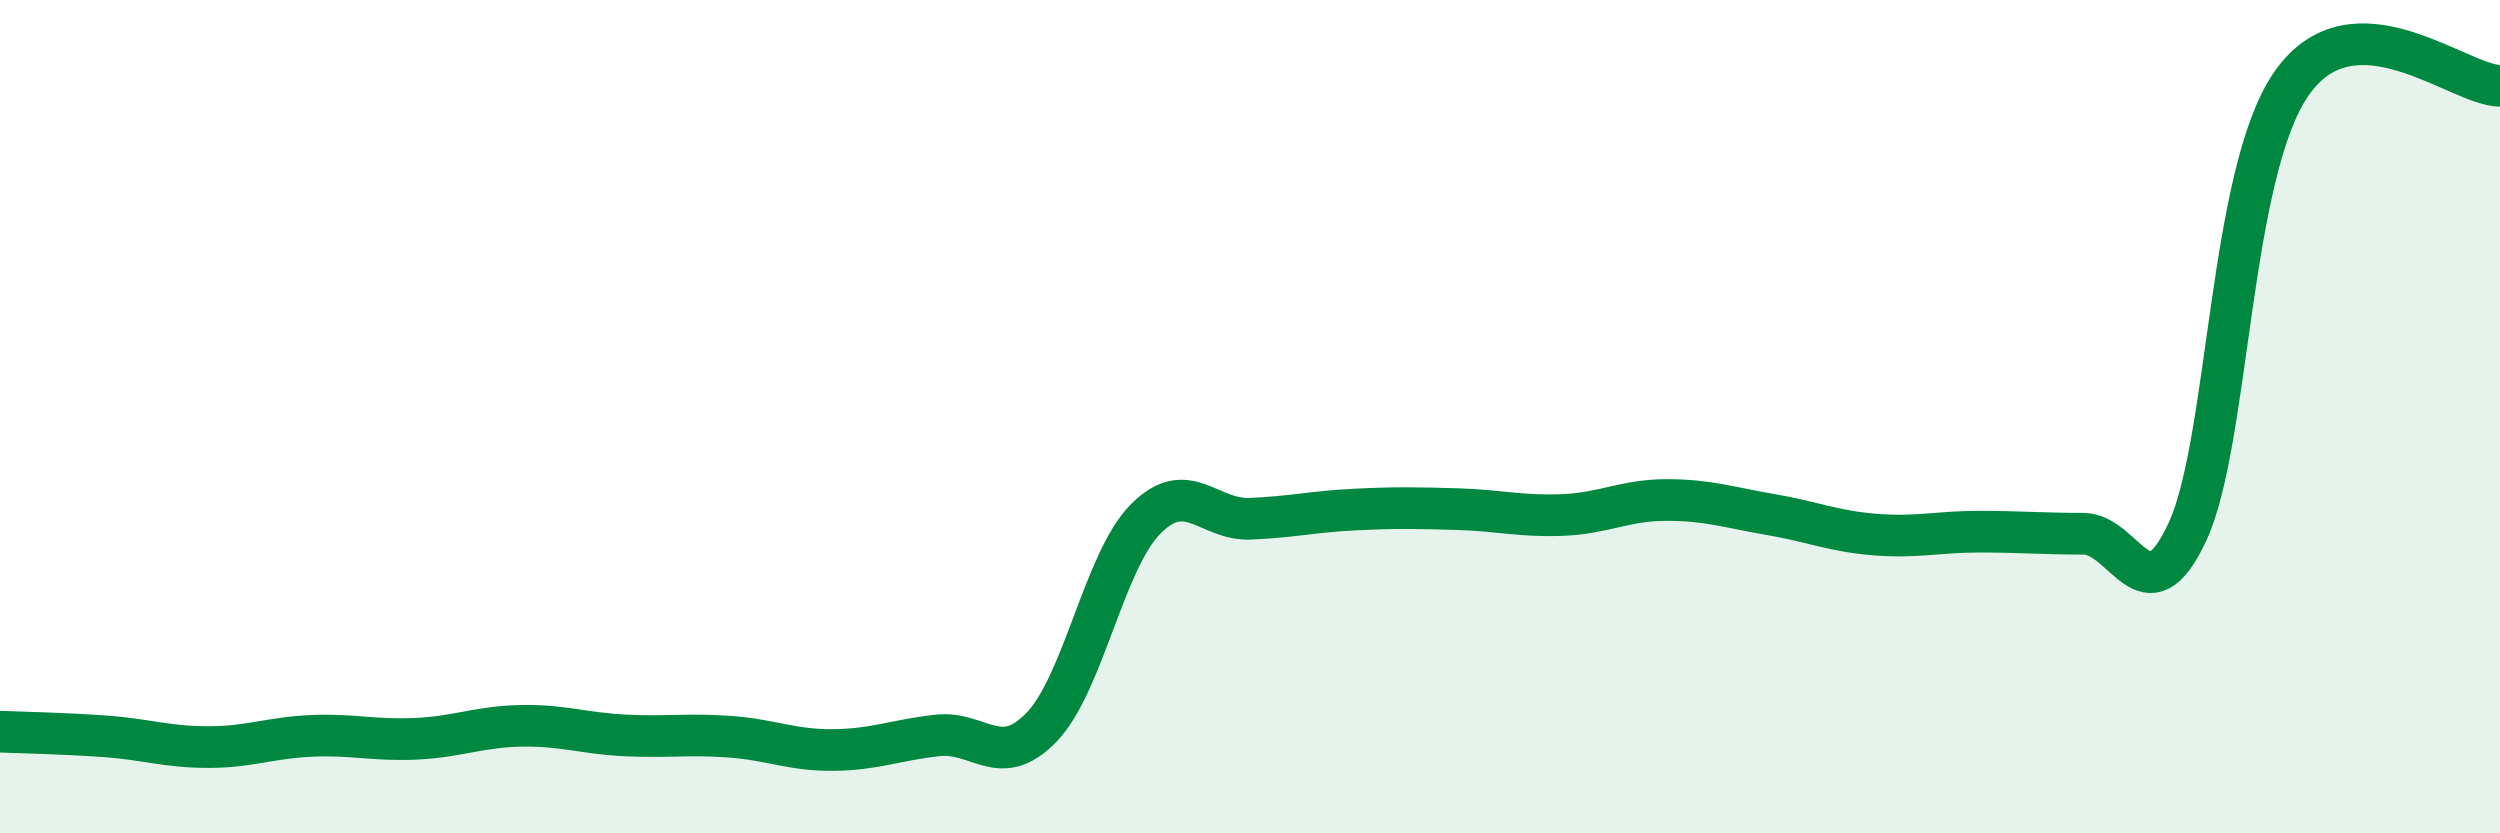 
    <svg width="60" height="20" viewBox="0 0 60 20" xmlns="http://www.w3.org/2000/svg">
      <path
        d="M 0,17.56 C 0.5,17.58 1.5,17.6 2.5,17.67 C 3.5,17.74 4,17.93 5,17.93 C 6,17.93 6.5,17.7 7.5,17.66 C 8.5,17.62 9,17.78 10,17.73 C 11,17.68 11.5,17.44 12.5,17.42 C 13.5,17.4 14,17.6 15,17.65 C 16,17.7 16.5,17.61 17.5,17.68 C 18.5,17.75 19,18.01 20,18 C 21,17.99 21.5,17.76 22.5,17.65 C 23.5,17.54 24,18.49 25,17.45 C 26,16.41 26.5,13.45 27.5,12.45 C 28.5,11.45 29,12.49 30,12.45 C 31,12.41 31.5,12.28 32.5,12.23 C 33.5,12.18 34,12.19 35,12.22 C 36,12.25 36.5,12.4 37.5,12.36 C 38.5,12.32 39,12 40,12 C 41,12 41.5,12.18 42.5,12.35 C 43.5,12.52 44,12.75 45,12.83 C 46,12.91 46.5,12.76 47.5,12.76 C 48.5,12.76 49,12.81 50,12.81 C 51,12.81 51.5,14.92 52.5,12.76 C 53.5,10.6 53.5,4.14 55,2 C 56.5,-0.14 59,2.05 60,2.06L60 20L0 20Z"
        fill="#008740"
        opacity="0.1"
        stroke-linecap="round"
        stroke-linejoin="round"
      />
      <path
        d="M 0,17.56 C 0.5,17.58 1.5,17.6 2.5,17.67 C 3.5,17.74 4,17.93 5,17.93 C 6,17.93 6.5,17.7 7.5,17.66 C 8.5,17.62 9,17.78 10,17.73 C 11,17.68 11.5,17.44 12.5,17.42 C 13.5,17.4 14,17.6 15,17.65 C 16,17.7 16.5,17.61 17.5,17.68 C 18.5,17.75 19,18.01 20,18 C 21,17.99 21.5,17.76 22.5,17.65 C 23.5,17.54 24,18.49 25,17.45 C 26,16.41 26.5,13.45 27.5,12.45 C 28.5,11.45 29,12.49 30,12.45 C 31,12.41 31.5,12.28 32.5,12.23 C 33.5,12.18 34,12.19 35,12.22 C 36,12.25 36.5,12.4 37.5,12.36 C 38.5,12.32 39,12 40,12 C 41,12 41.5,12.18 42.5,12.35 C 43.5,12.52 44,12.75 45,12.83 C 46,12.91 46.5,12.76 47.5,12.76 C 48.5,12.76 49,12.81 50,12.81 C 51,12.81 51.5,14.92 52.5,12.76 C 53.5,10.6 53.5,4.14 55,2 C 56.5,-0.14 59,2.05 60,2.06"
        stroke="#008740"
        stroke-width="1"
        fill="none"
        stroke-linecap="round"
        stroke-linejoin="round"
      />
    </svg>
  